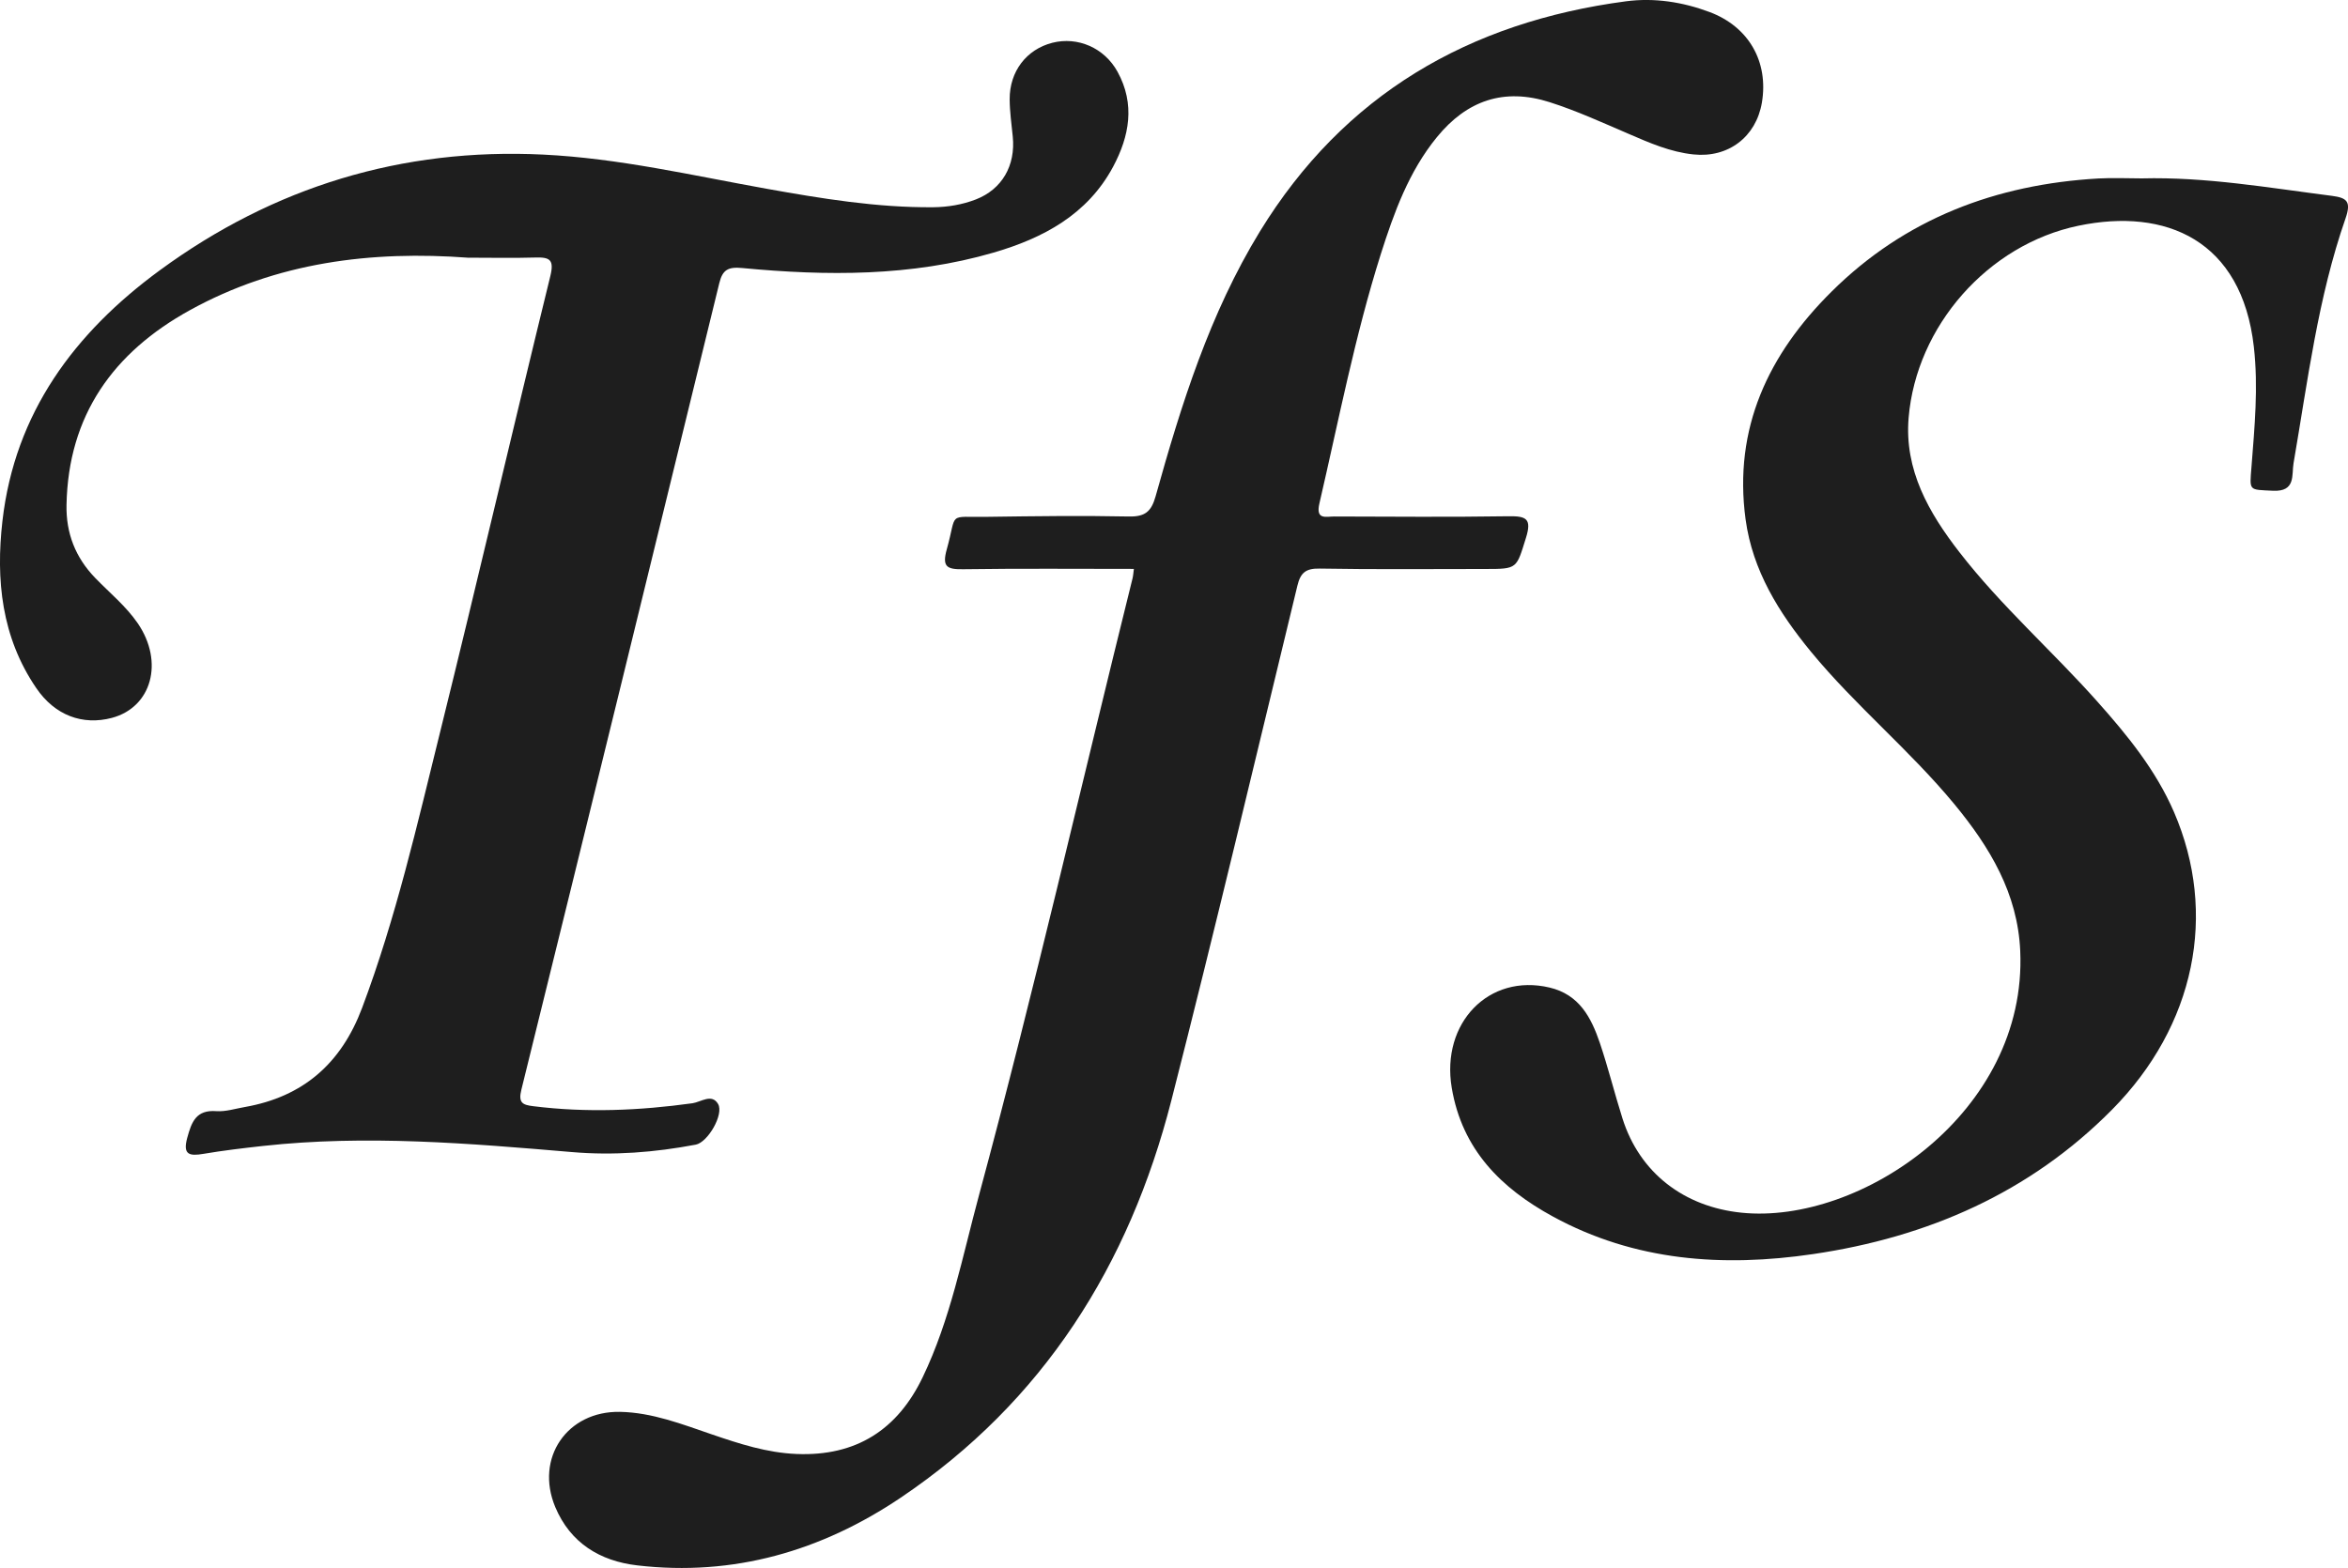 <?xml version="1.0" encoding="UTF-8"?><svg id="Layer_2" xmlns="http://www.w3.org/2000/svg" viewBox="0 0 288.04 192.41"><defs><style>.cls-1{fill:#1e1e1e;}</style></defs><g id="Layer_1-2"><path class="cls-1" d="M139.12,69.81c-7.05,0-14.01-.06-20.96.04-2,.03-2.62-.29-2.01-2.46,1.31-4.66-.04-3.89,5-3.97,5.78-.08,11.56-.16,17.33-.04,1.97.04,2.75-.58,3.28-2.47,3.15-11.28,6.64-22.45,12.81-32.53C164.87,11.59,180.21,2.71,199.46.16c3.48-.46,6.96.08,10.27,1.32,4.8,1.8,7.25,6.1,6.41,11.11-.71,4.21-4.13,6.81-8.39,6.36-2.83-.29-5.4-1.42-7.97-2.53-3.19-1.37-6.35-2.82-9.67-3.88-5.63-1.8-10.17-.2-13.83,4.28-3.46,4.23-5.27,9.27-6.89,14.36-3.17,10.03-5.16,20.36-7.53,30.59-.48,2.06.8,1.61,1.81,1.61,7.14.02,14.27.08,21.41-.03,2.15-.03,2.85.3,2.12,2.64-1.18,3.78-1.02,3.83-4.93,3.83-6.8,0-13.6.07-20.39-.05-1.69-.03-2.34.51-2.72,2.09-5.11,21.08-10.1,42.19-15.47,63.2-5.16,20.17-15.68,36.92-33.18,48.71-9.72,6.55-20.51,9.7-32.33,8.32-4.58-.53-8.21-2.75-10.06-7.15-2.52-6.02,1.45-11.81,7.94-11.69,3.97.08,7.62,1.52,11.31,2.78,3.37,1.15,6.71,2.24,10.35,2.39,7.33.3,12.39-3,15.47-9.42,3.4-7.07,4.87-14.79,6.9-22.3,6.78-25.11,12.57-50.47,18.84-75.71.08-.32.1-.65.17-1.19Z"/><path class="cls-1" d="M57.53,31.63c-11.98-.9-23.58.55-34.25,6.44-9.37,5.17-14.91,12.88-15.12,23.89-.07,3.47,1.09,6.45,3.53,8.97,1.77,1.83,3.77,3.45,5.22,5.57,3.23,4.74,1.7,10.29-3.18,11.59-3.58.95-7-.29-9.29-3.67C.19,78.19-.53,71.14.3,63.92c1.52-13.27,8.86-23.1,19.3-30.75,13.96-10.24,29.71-15.05,47.04-14.2,9.26.45,18.3,2.56,27.39,4.19,6.77,1.21,13.55,2.33,20.46,2.27,1.79-.02,3.55-.31,5.23-.96,3.19-1.24,4.88-4.14,4.52-7.71-.15-1.52-.37-3.04-.38-4.56-.02-3.45,2.07-6.14,5.23-6.95,3.11-.79,6.38.61,8,3.55,2.19,3.98,1.46,7.91-.54,11.66-3.15,5.88-8.59,8.77-14.68,10.54-10.11,2.94-20.46,2.87-30.81,1.89-1.75-.17-2.42.22-2.82,1.85-8.06,33-16.13,66-24.28,98.97-.4,1.61.13,1.87,1.45,2.03,6.53.82,13.04.54,19.54-.36,1.04-.15,2.37-1.23,3.14.09.74,1.27-1.26,4.71-2.74,4.99-5.02.95-10.08,1.35-15.2.91-12.61-1.07-25.23-2.14-37.89-.75-2.44.27-4.89.56-7.31.97-1.72.29-2.55.12-1.98-1.97.53-1.94,1.08-3.46,3.57-3.27,1.15.08,2.34-.31,3.51-.51,7.15-1.26,11.81-5.35,14.37-12.16,4.16-11.06,6.77-22.55,9.6-33.97,4.6-18.58,8.93-37.24,13.49-55.83.5-2.04-.09-2.33-1.83-2.28-2.72.08-5.43.02-8.15.02Z"/><path class="cls-1" d="M262.75,21.89c7.85-.2,15.55,1.15,23.3,2.14,1.85.24,2.41.68,1.69,2.76-3.39,9.73-4.64,19.95-6.38,30.05-.25,1.43.31,3.52-2.53,3.38-3-.15-2.87.07-2.63-2.94.38-4.89.85-9.76.29-14.72-1.48-13.08-10.77-17.1-21.52-14.86-11.1,2.31-19.88,12.3-20.83,23.56-.54,6.41,2.47,11.65,6.23,16.5,5.11,6.6,11.4,12.12,16.93,18.34,3.68,4.13,7.17,8.41,9.39,13.54,5.4,12.49,2.59,26.23-7.59,36.52-10.11,10.22-22.63,15.66-36.68,17.73-11.06,1.63-21.88.87-31.92-4.61-6.36-3.47-11.14-8.22-12.41-15.8-1.33-7.96,4.55-14.05,11.99-12.3,3.66.86,5.12,3.68,6.18,6.8,1.03,3.05,1.8,6.18,2.77,9.25,2.12,6.72,7.57,10.86,14.61,11.58,14.56,1.49,35.08-12.27,34.19-32.12-.31-7.06-3.73-12.74-8.07-18-5.47-6.63-12.16-12.1-17.62-18.74-3.92-4.78-7.14-9.92-8-16.21-1.52-11.2,2.82-20.29,10.54-27.95,9.02-8.96,20.17-13.17,32.74-13.89,1.78-.1,3.56-.01,5.34-.01Z"/></g></svg>